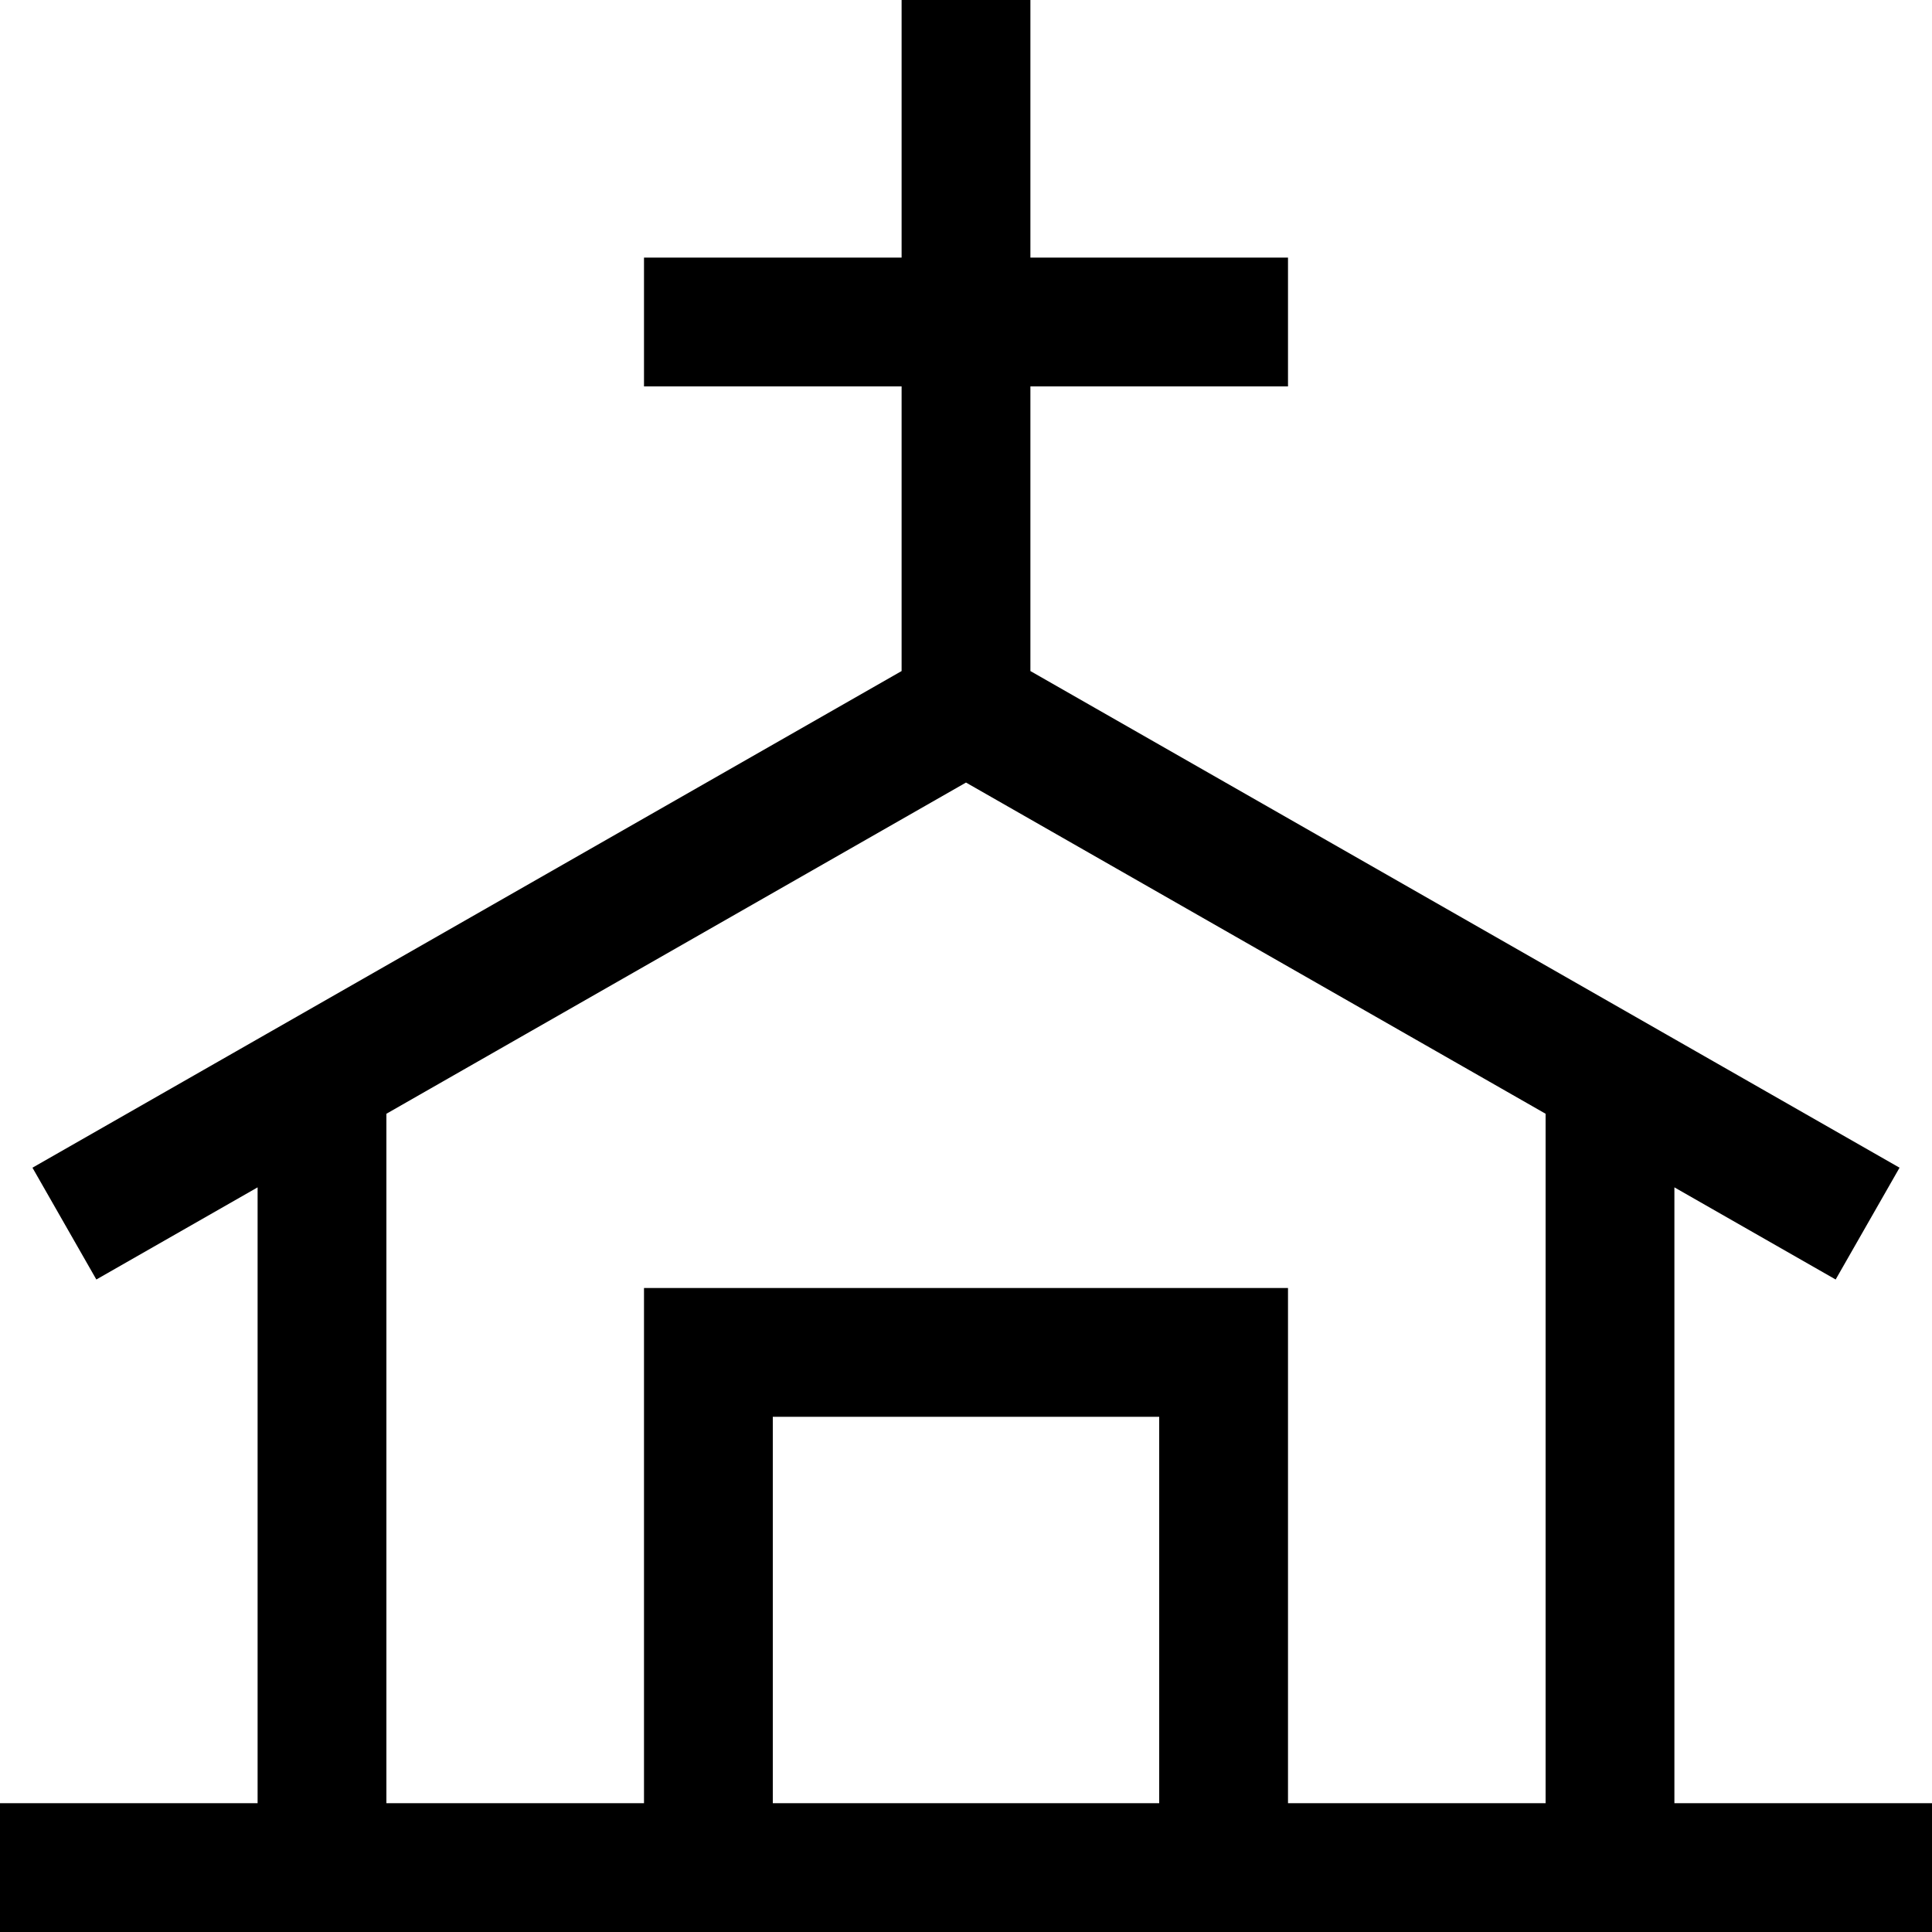 <?xml version="1.0" encoding="utf-8"?><!-- Uploaded to: SVG Repo, www.svgrepo.com, Generator: SVG Repo Mixer Tools -->
<svg width="800px" height="800px" viewBox="0 0 15 15" fill="none" xmlns="http://www.w3.org/2000/svg">
<path d="M3 8.5C3 8.224 2.776 8 2.5 8C2.224 8 2 8.224 2 8.5H3ZM13 8.5C13 8.224 12.776 8 12.5 8C12.224 8 12 8.224 12 8.5H13ZM5.5 10.5V10H5V10.5H5.5ZM9.5 10.5H10V10H9.5V10.5ZM0 15H15V14H0V15ZM7.252 5.066L0.252 9.066L0.748 9.934L7.748 5.934L7.252 5.066ZM14.748 9.066L7.748 5.066L7.252 5.934L14.252 9.934L14.748 9.066ZM7 0V2.5H8V0H7ZM7 2.5V5.5H8V2.5H7ZM5 3H7.5V2H5V3ZM7.5 3H10V2H7.5V3ZM2 8.5V14.5H3V8.5H2ZM12 8.5V14.5H13V8.5H12ZM6 14.5V10.5H5V14.5H6ZM5.5 11H9.5V10H5.5V11ZM9 10.5V14.5H10V10.5H9Z" fill="#000000"/>
</svg>